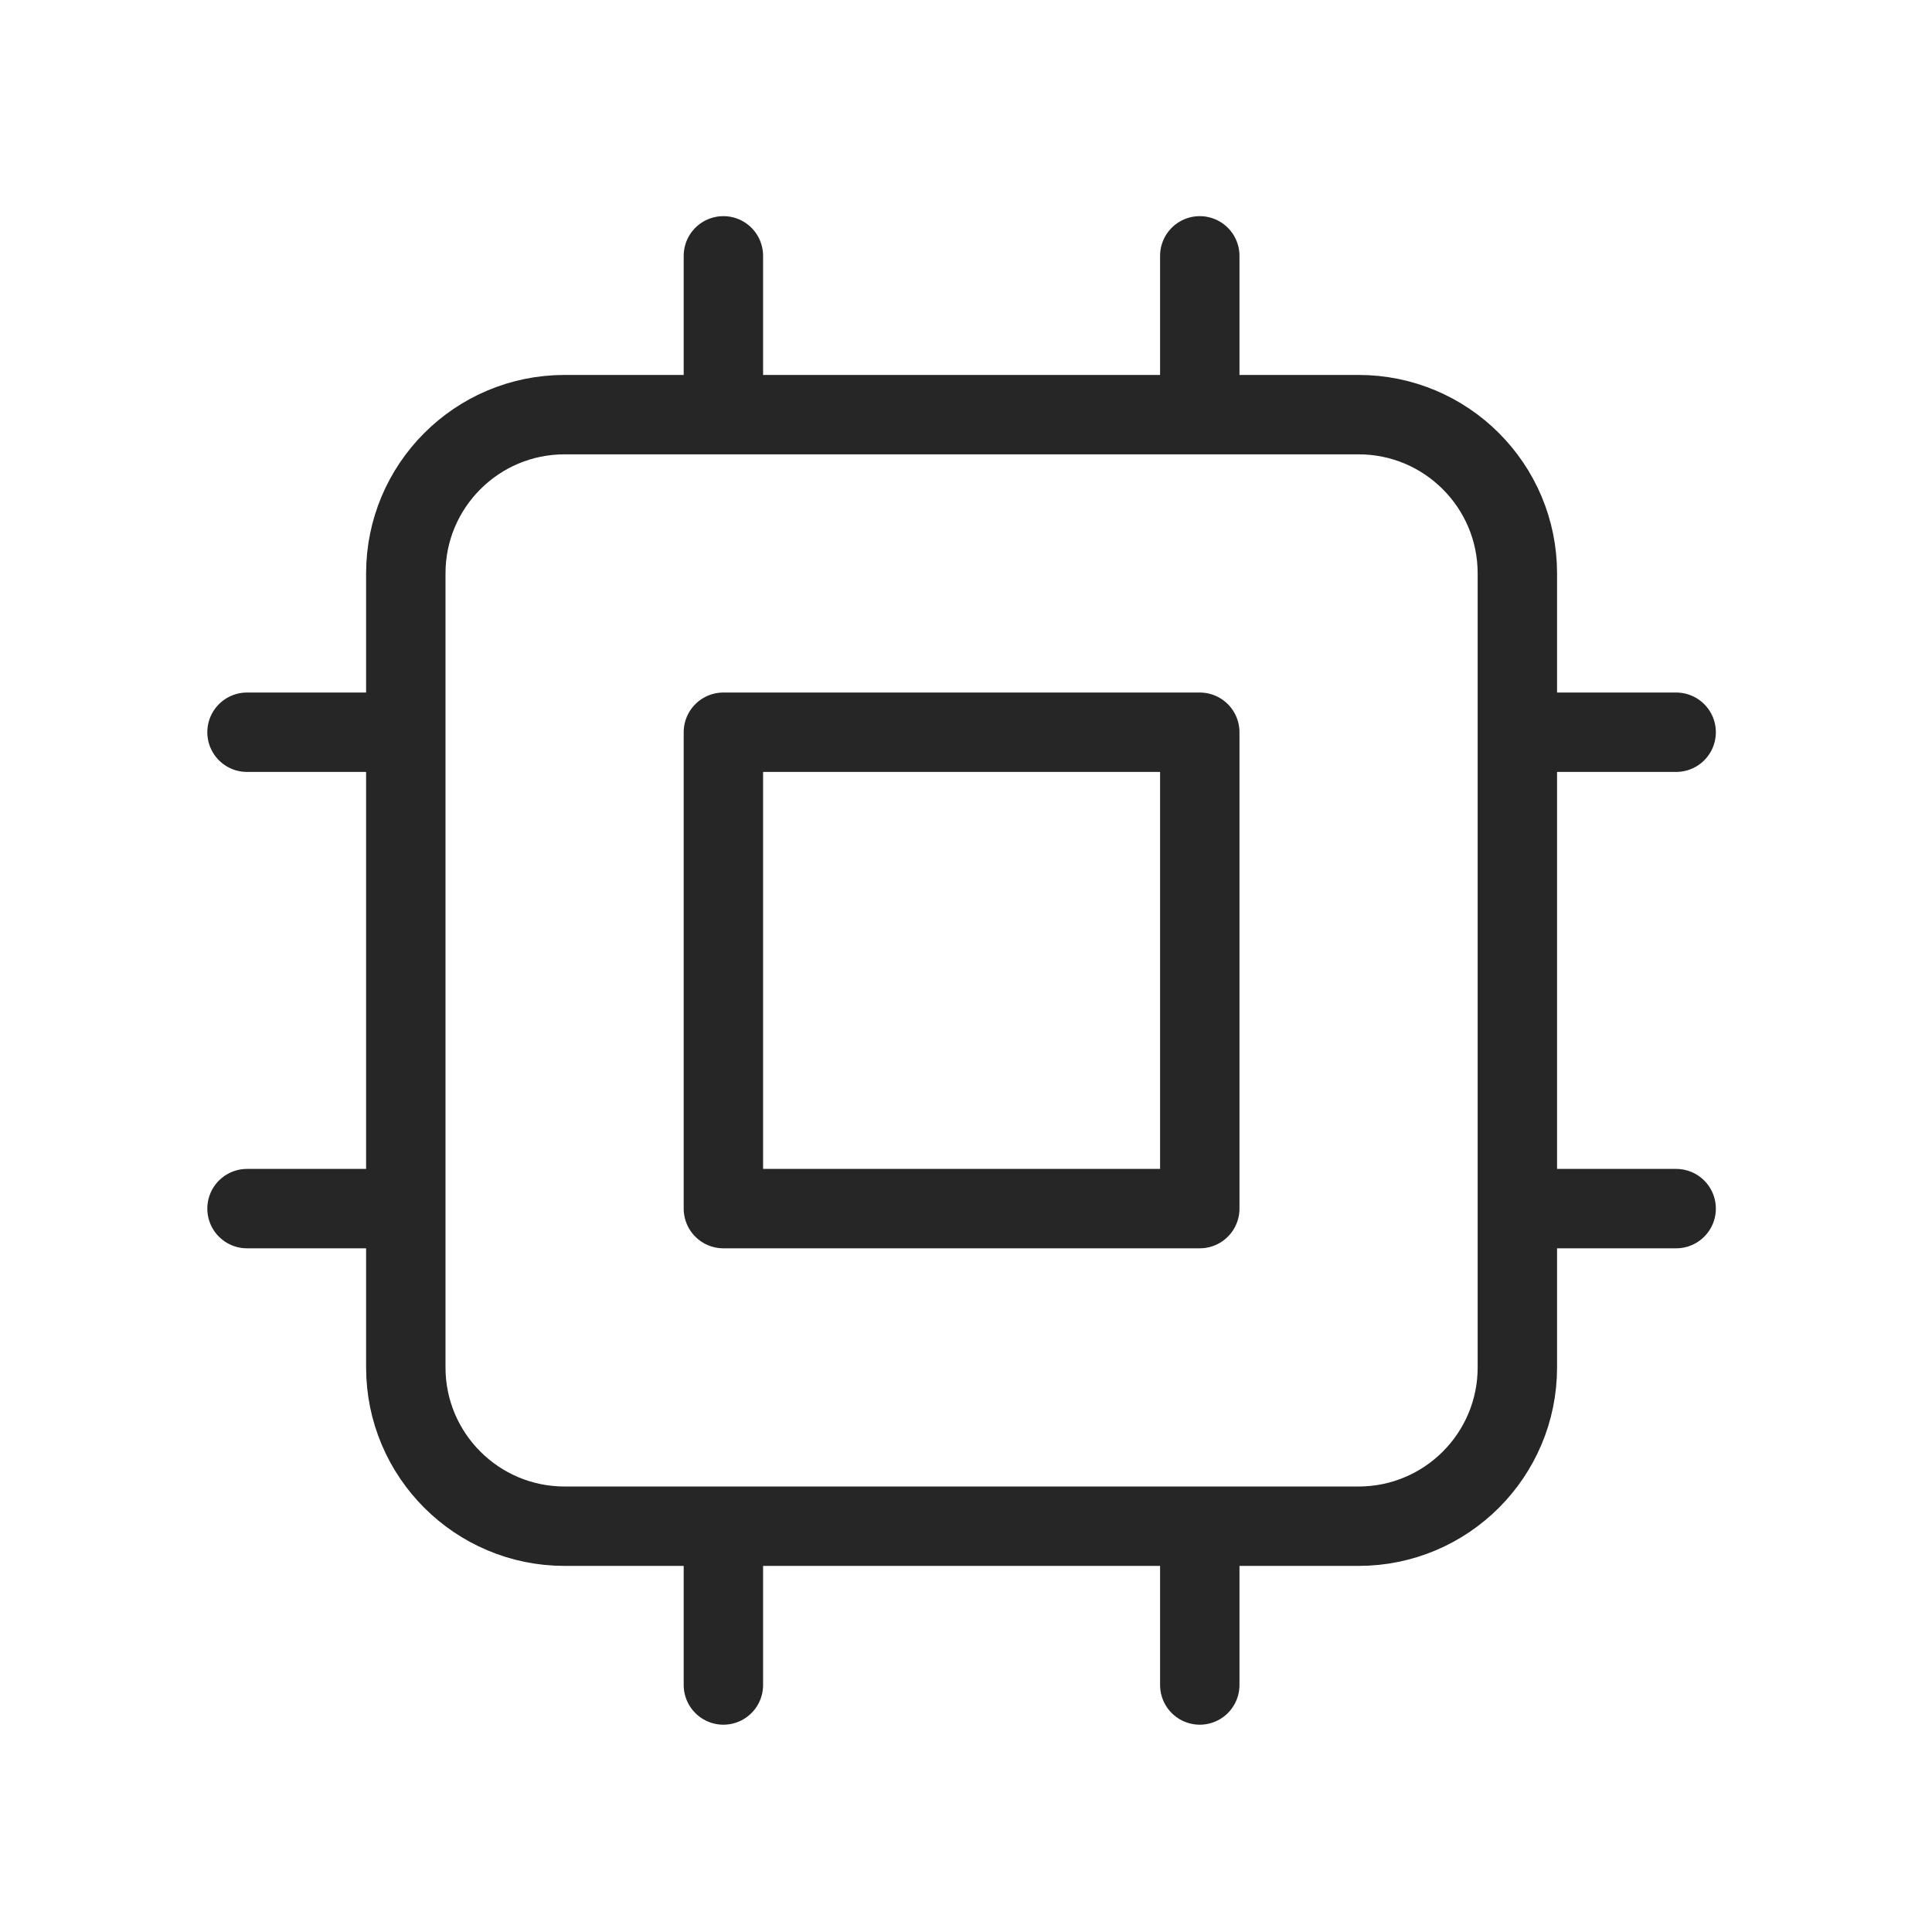 <svg width="73" height="73" viewBox="0 0 73 73" fill="none" xmlns="http://www.w3.org/2000/svg">
<g id="Icon">
<path id="Icon_2" d="M27.333 9.667V15.667M45.333 9.667V15.667M27.333 57.667V63.667M45.333 57.667V63.667M15.333 27.667H9.333M15.333 45.667H9.333M63.333 27.667H57.333M63.333 45.667H57.333M21.333 57.667H51.333C54.647 57.667 57.333 54.98 57.333 51.667V21.667C57.333 18.353 54.647 15.667 51.333 15.667H21.333C18.02 15.667 15.333 18.353 15.333 21.667V51.667C15.333 54.98 18.02 57.667 21.333 57.667ZM27.333 27.667H45.333V45.667H27.333V27.667Z" stroke="#262626" stroke-width="3" stroke-linecap="round" stroke-linejoin="round"/>
</g>
</svg>
